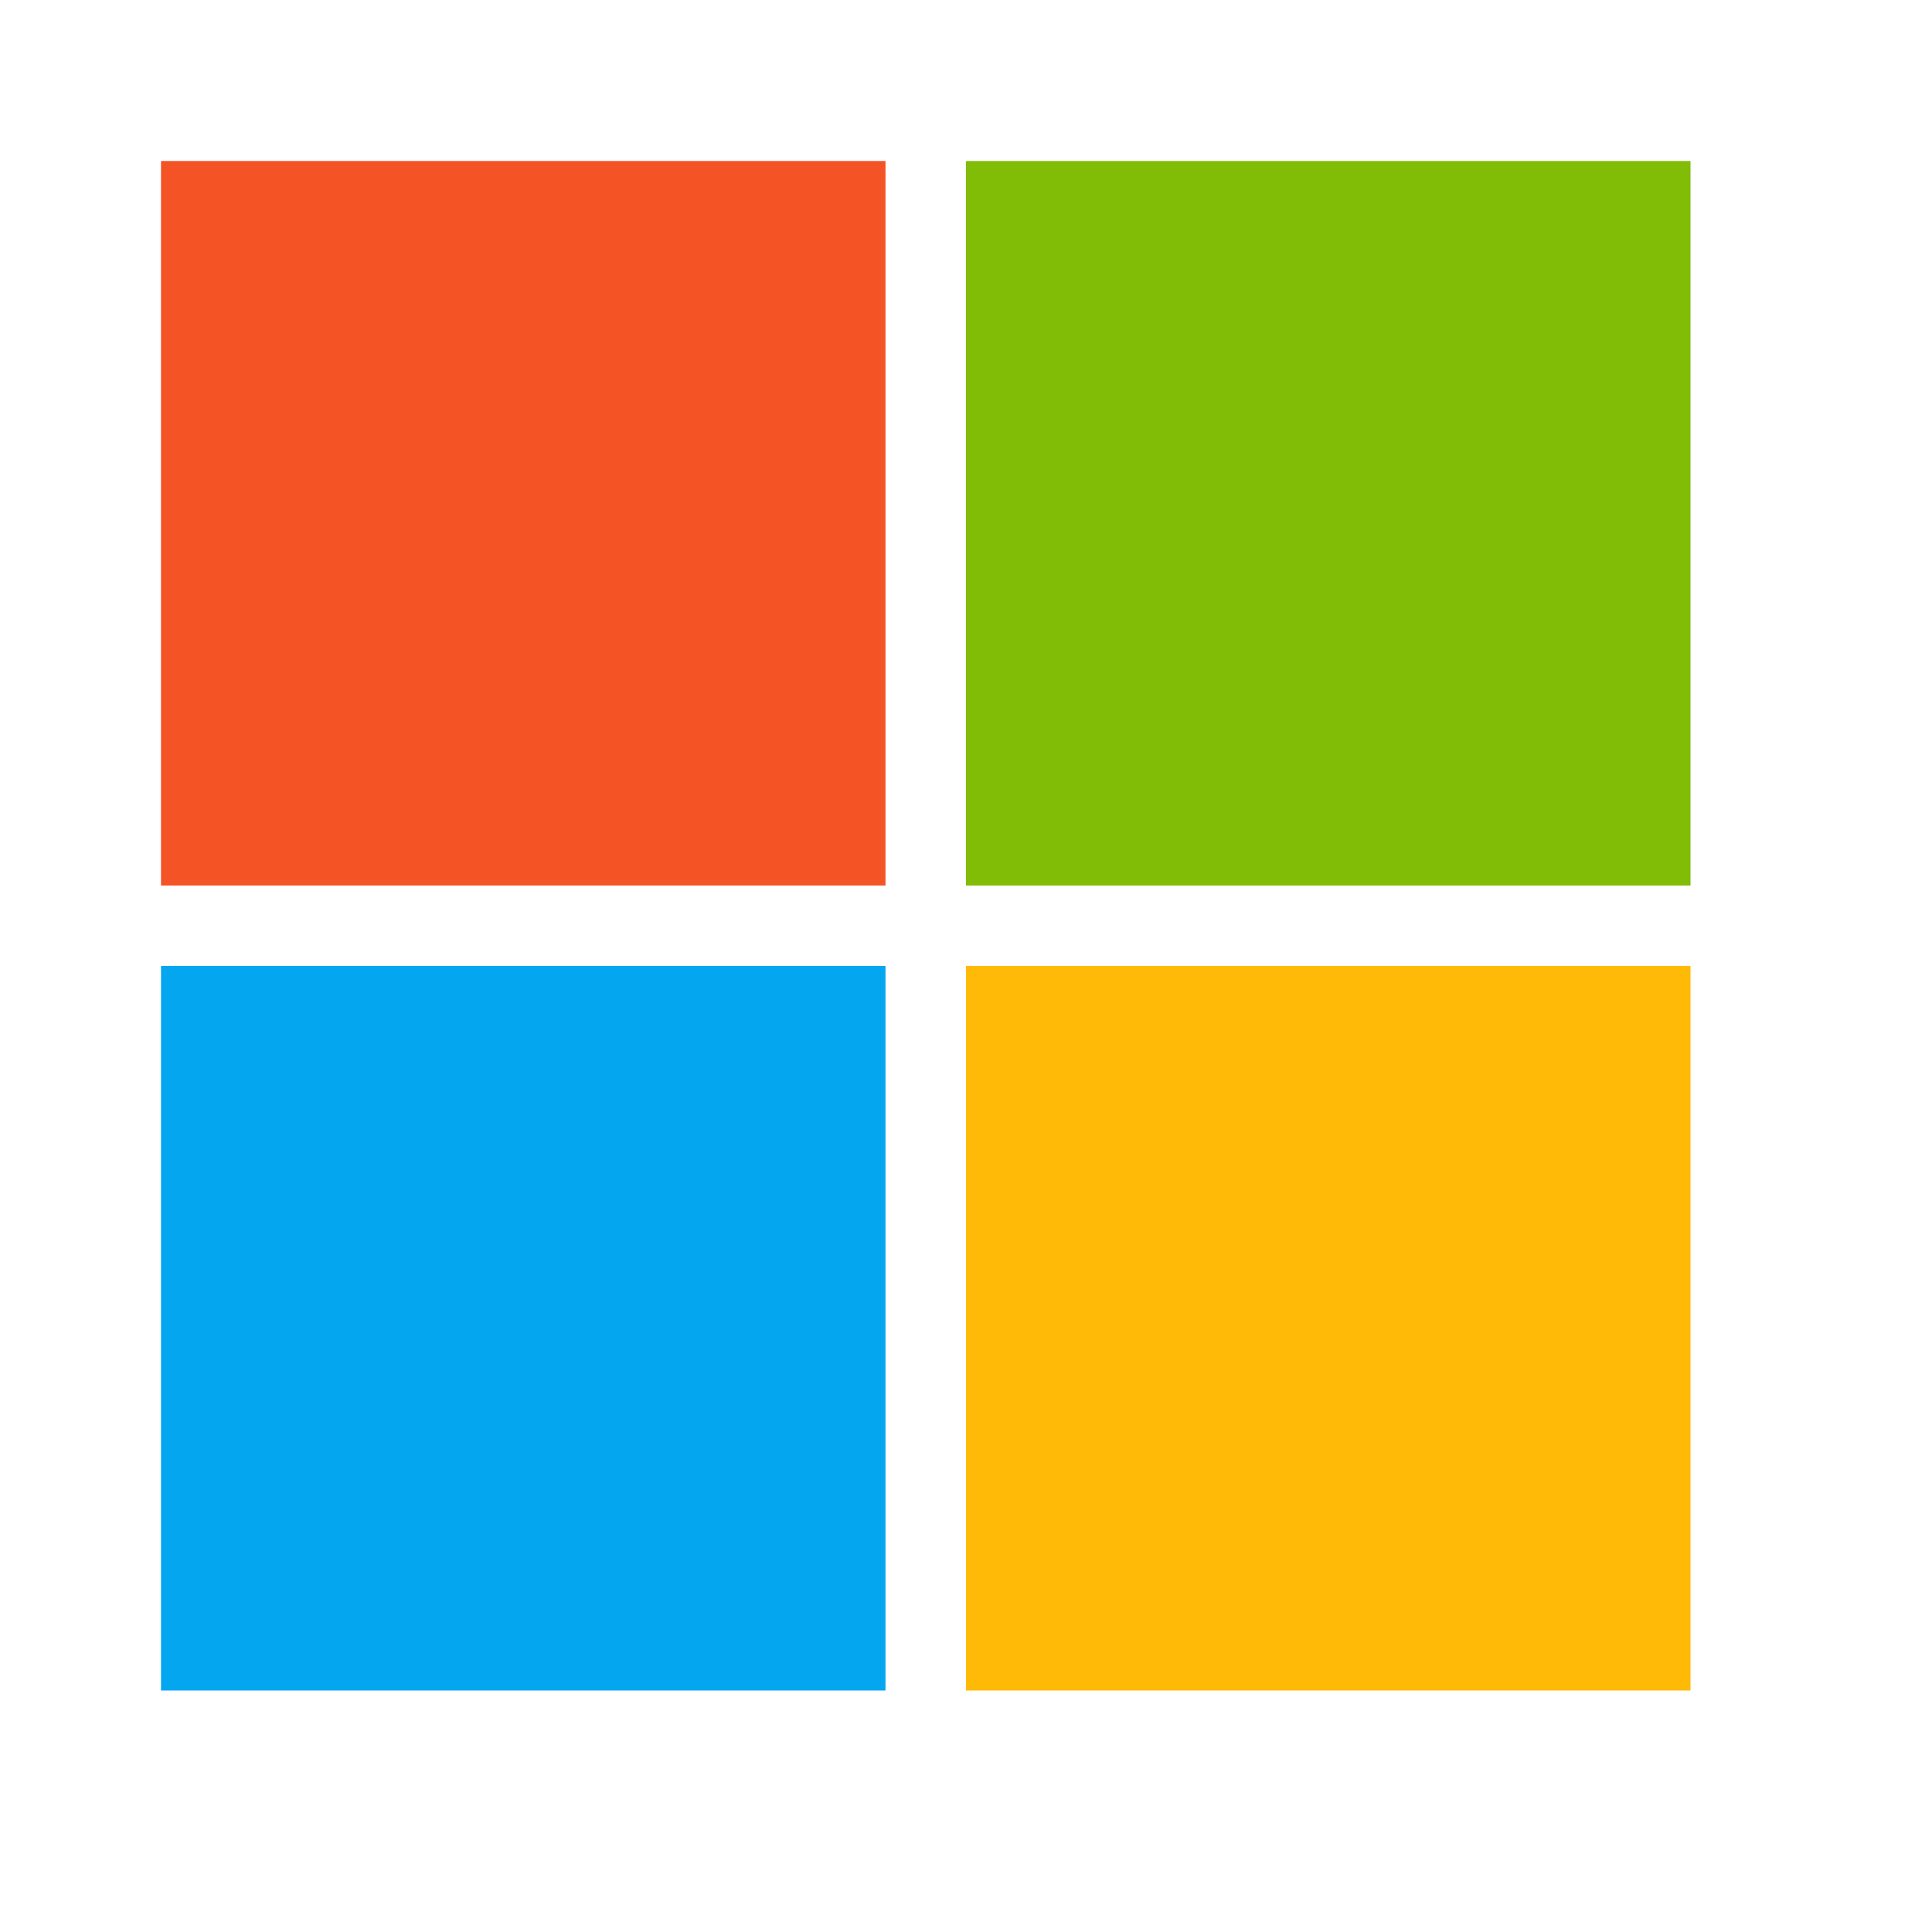 <svg width="24" height="24" viewBox="0 0 24 24" fill="none" xmlns="http://www.w3.org/2000/svg">
<path d="M2 2H11V11H2V2Z" fill="#F35325"/>
<path d="M12 2H21V11H12V2Z" fill="#81BC06"/>
<path d="M2 12H11V21H2V12Z" fill="#05A6F0"/>
<path d="M12 12H21V21H12V12Z" fill="#FFBA08"/>
</svg>
